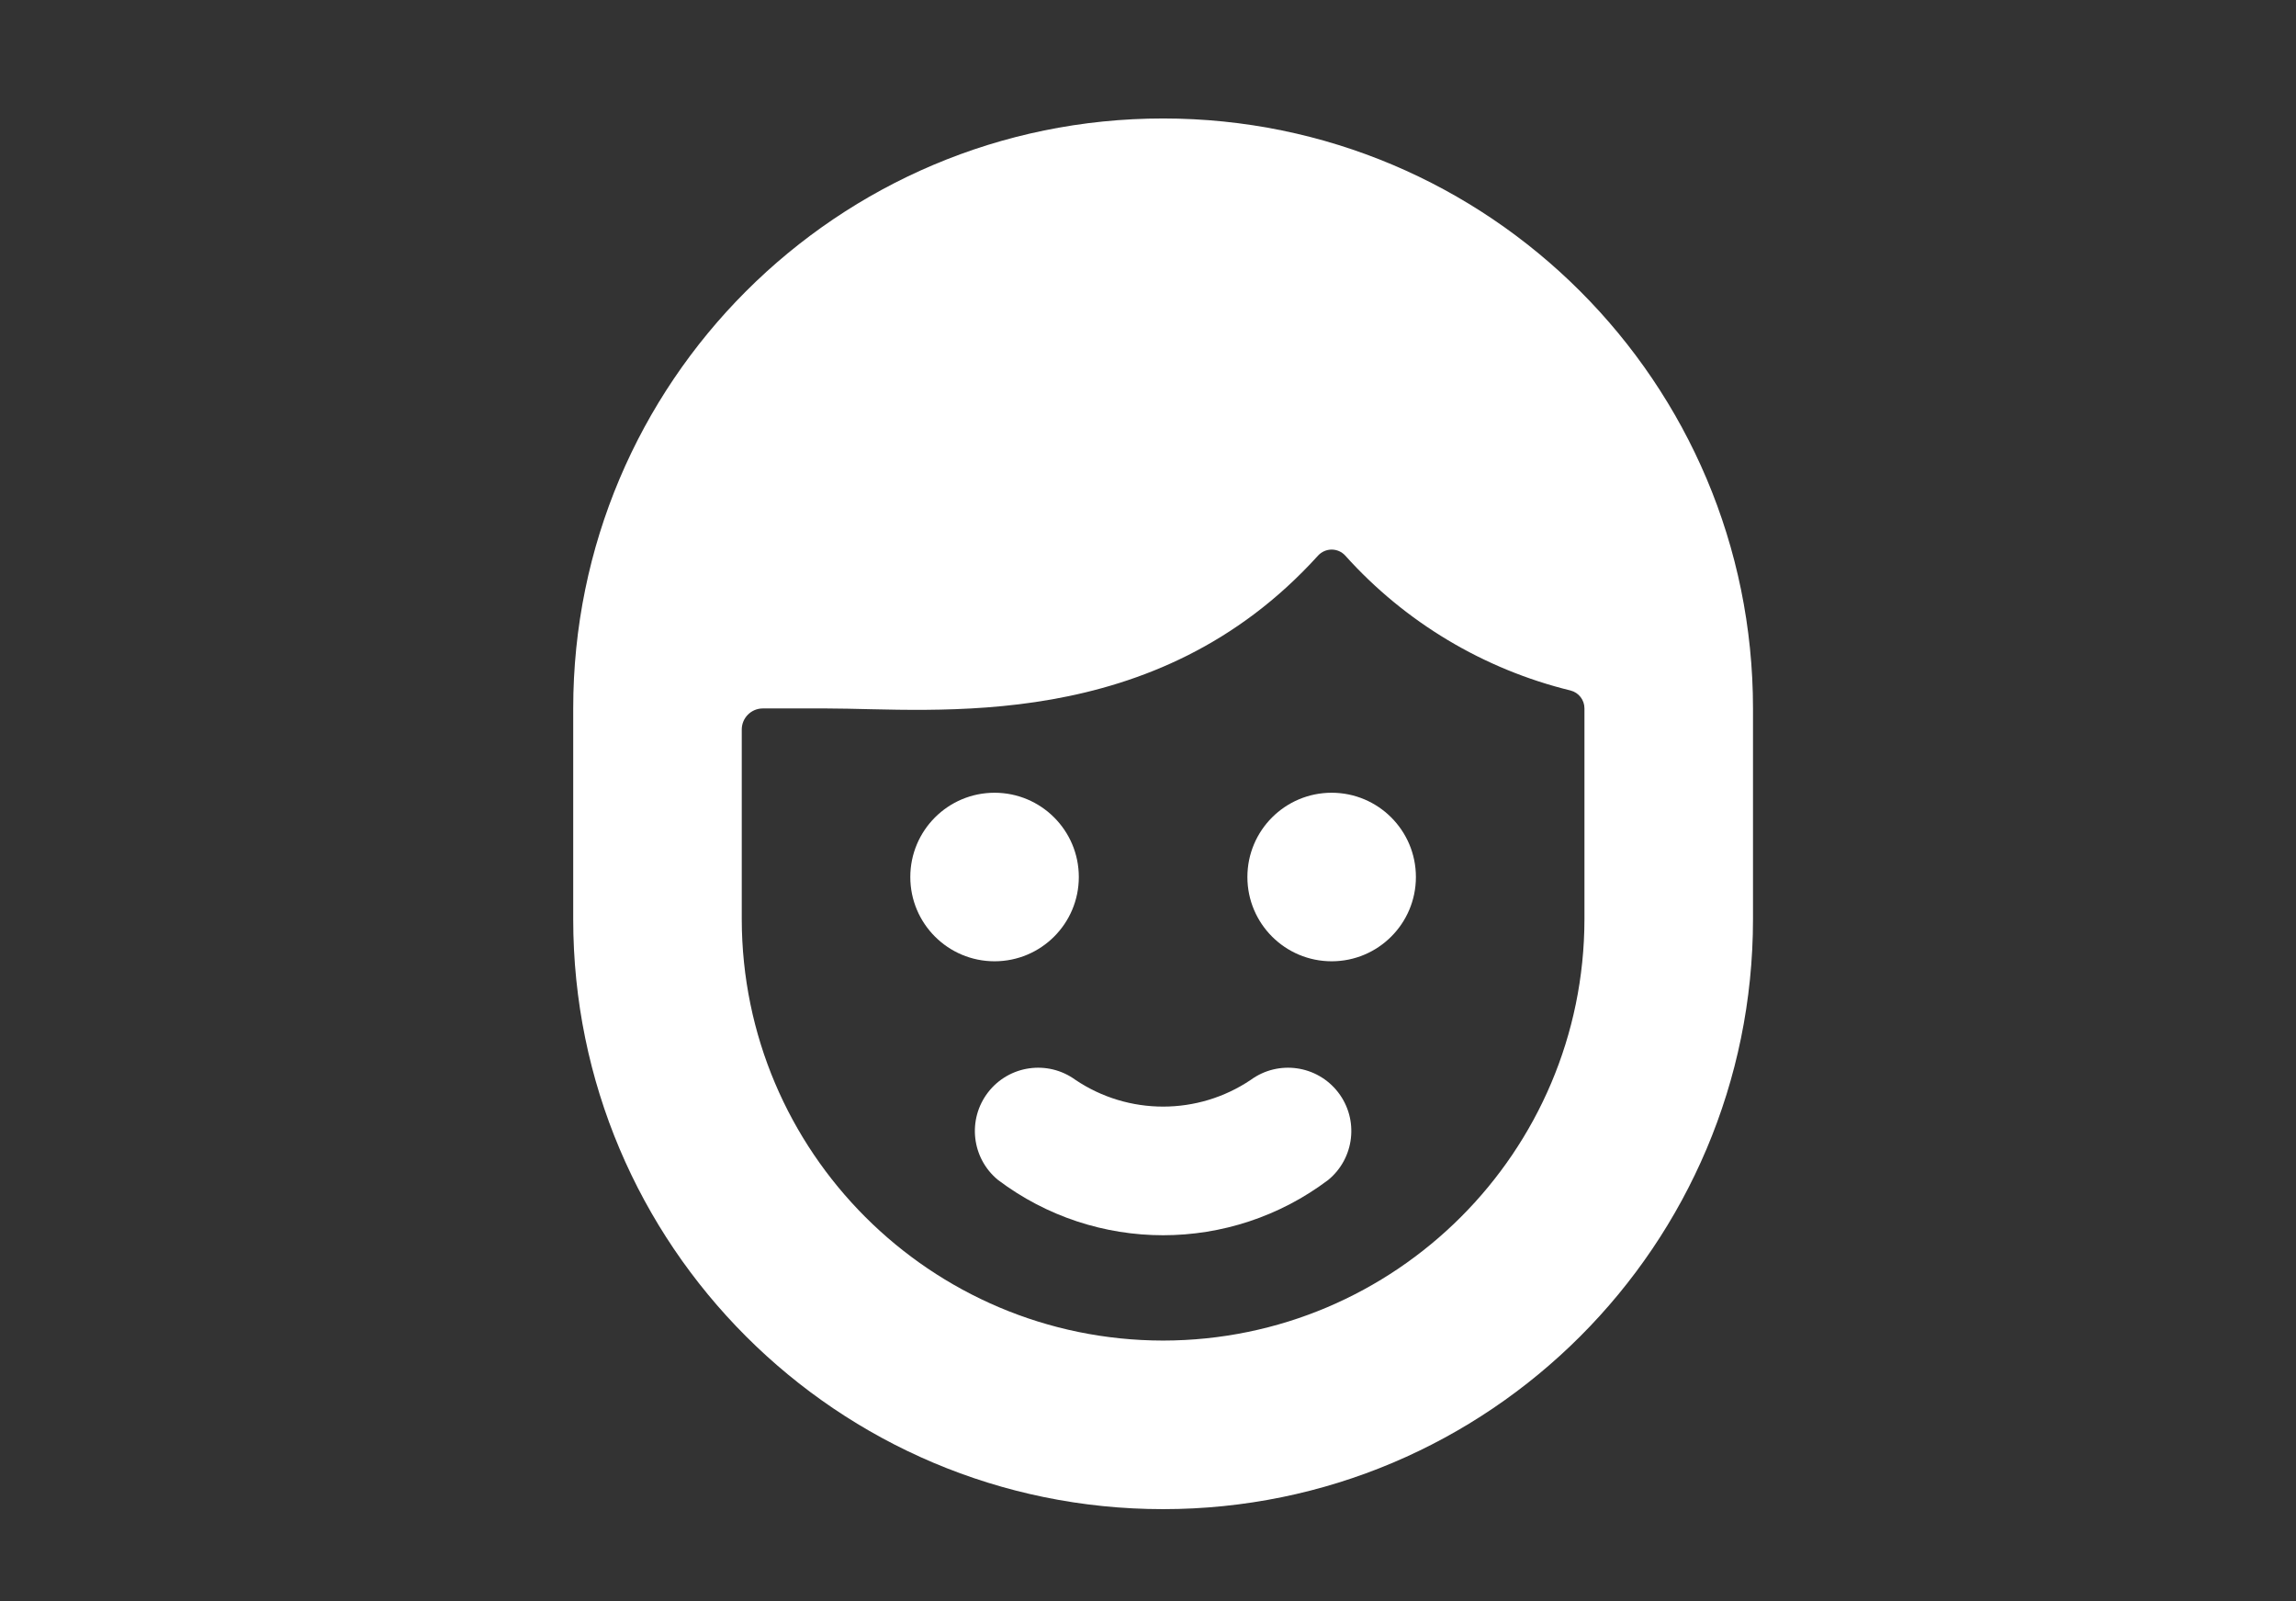 <?xml version="1.0" encoding="UTF-8"?>
<svg width="76px" height="53px" viewBox="0 0 76 53" version="1.1" xmlns="http://www.w3.org/2000/svg" xmlns:xlink="http://www.w3.org/1999/xlink">
    <rect x="0" y="0" width="76" height="53" fill="#333333" stroke="none"/>
    <!-- Generator: Sketch 60.1 (88133) - https://sketch.com -->
    <title>icon/passenger</title>
    <desc>Created with Sketch.</desc>
    <g id="icon/passenger" stroke="none" stroke-width="1" fill="none" fill-rule="evenodd">
        <g id="face-id-2" transform="translate(18.921, 3)" fill="#FFFFFF">
            <path d="M22.483,32.738 C20.728,33.92 18.43,33.92 16.675,32.738 C15.759,32.072 14.478,32.255 13.786,33.151 C13.093,34.048 13.238,35.333 14.114,36.052 C17.349,38.492 21.809,38.492 25.044,36.052 C25.919,35.333 26.065,34.048 25.372,33.151 C24.679,32.255 23.399,32.072 22.483,32.738 L22.483,32.738 Z" id="Path"></path>
            <circle id="Oval" cx="25.158" cy="26.026" r="2.789"></circle>
            <circle id="Oval" cx="14" cy="26.026" r="2.789"></circle>
            <path d="M39.105,27.421 L39.105,20.447 C39.105,9.663 30.363,0.921 19.579,0.921 C8.795,0.921 0.053,9.663 0.053,20.447 L0.053,27.421 C0.053,38.205 8.795,46.947 19.579,46.947 C30.363,46.947 39.105,38.205 39.105,27.421 L39.105,27.421 Z M19.579,41.368 C11.88,41.359 5.641,35.12 5.632,27.421 L5.632,21.145 C5.632,20.76 5.944,20.447 6.329,20.447 L8.421,20.447 C12.022,20.447 19.322,21.334 24.706,15.39 C24.822,15.263 24.986,15.19 25.158,15.189 C25.33,15.189 25.495,15.262 25.61,15.39 C27.59,17.594 30.188,19.149 33.066,19.853 C33.338,19.922 33.527,20.167 33.526,20.447 L33.526,27.421 C33.517,35.12 27.278,41.359 19.579,41.368 Z" id="Shape" fill-rule="nonzero"></path>
        </g>
    </g>
</svg>